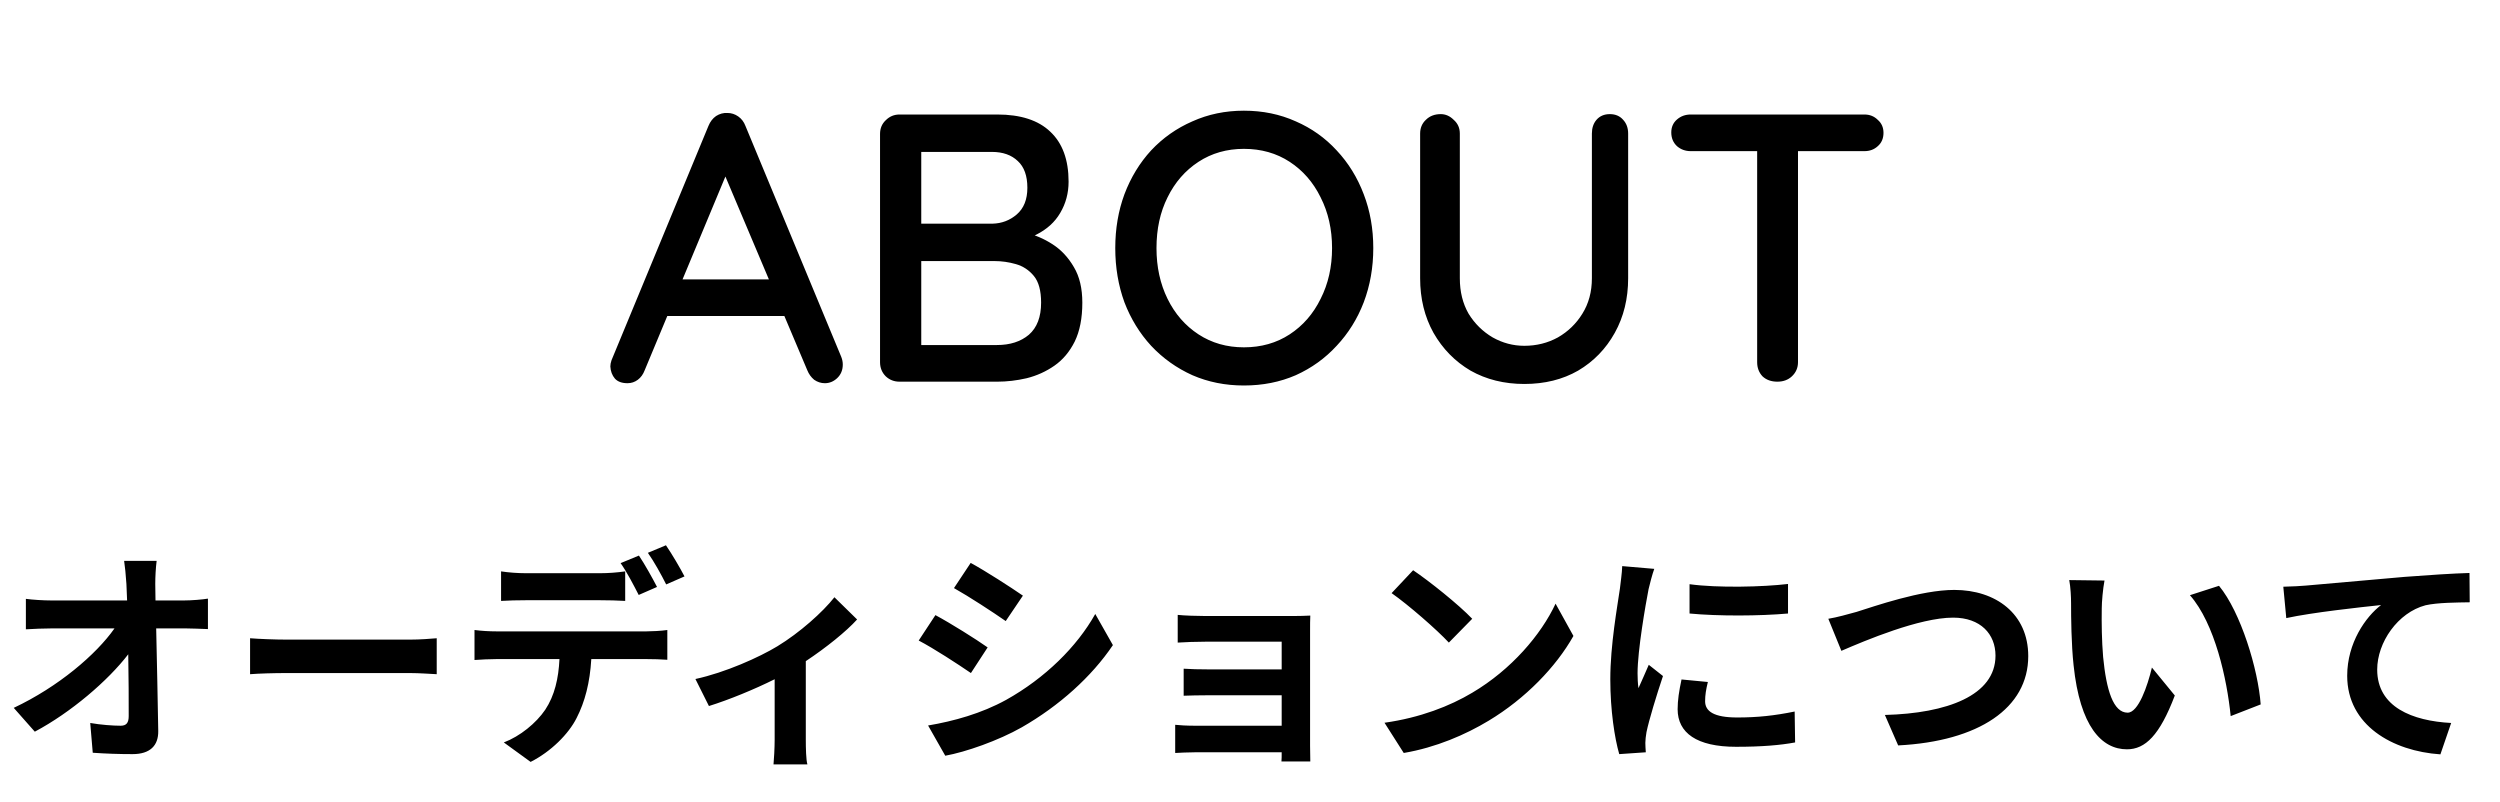 <svg width="131" height="42" viewBox="0 0 131 42" fill="none" xmlns="http://www.w3.org/2000/svg">
<path d="M38.282 8.6L33.782 19.4C33.702 19.613 33.582 19.78 33.422 19.9C33.262 20.02 33.082 20.08 32.882 20.08C32.589 20.08 32.369 20 32.222 19.84C32.075 19.667 31.995 19.453 31.982 19.2C31.982 19.107 32.002 19 32.042 18.88L37.122 6.6C37.215 6.373 37.349 6.2 37.522 6.08C37.709 5.96 37.909 5.907 38.122 5.92C38.322 5.92 38.509 5.98 38.682 6.1C38.855 6.22 38.982 6.387 39.062 6.6L44.082 18.7C44.135 18.833 44.162 18.967 44.162 19.1C44.162 19.393 44.062 19.633 43.862 19.82C43.675 19.993 43.462 20.08 43.222 20.08C43.022 20.08 42.835 20.02 42.662 19.9C42.502 19.767 42.382 19.6 42.302 19.4L37.762 8.66L38.282 8.6ZM34.582 16.56L35.482 14.64H41.142L41.482 16.56H34.582ZM52.254 6C53.481 6 54.407 6.3 55.034 6.9C55.674 7.5 55.994 8.373 55.994 9.52C55.994 10.12 55.847 10.667 55.554 11.16C55.274 11.64 54.854 12.02 54.294 12.3C53.748 12.58 53.061 12.727 52.234 12.74L52.274 12C52.714 12 53.188 12.06 53.694 12.18C54.214 12.3 54.701 12.507 55.154 12.8C55.608 13.093 55.981 13.493 56.274 14C56.568 14.493 56.714 15.113 56.714 15.86C56.714 16.673 56.581 17.353 56.314 17.9C56.047 18.433 55.694 18.853 55.254 19.16C54.814 19.467 54.328 19.687 53.794 19.82C53.274 19.94 52.761 20 52.254 20H47.134C46.854 20 46.614 19.907 46.414 19.72C46.214 19.52 46.114 19.273 46.114 18.98V7.02C46.114 6.727 46.214 6.487 46.414 6.3C46.614 6.1 46.854 6 47.134 6H52.254ZM51.974 7.96H48.034L48.274 7.64V11.94L48.054 11.72H52.014C52.494 11.707 52.914 11.547 53.274 11.24C53.648 10.92 53.834 10.453 53.834 9.84C53.834 9.213 53.667 8.747 53.334 8.44C53.001 8.12 52.547 7.96 51.974 7.96ZM52.114 13.68H48.134L48.274 13.54V18.26L48.114 18.08H52.234C52.928 18.08 53.487 17.9 53.914 17.54C54.341 17.167 54.554 16.607 54.554 15.86C54.554 15.233 54.428 14.767 54.174 14.46C53.921 14.153 53.608 13.947 53.234 13.84C52.861 13.733 52.487 13.68 52.114 13.68ZM71.96 13C71.96 14.013 71.793 14.96 71.46 15.84C71.127 16.707 70.653 17.467 70.04 18.12C69.44 18.773 68.727 19.287 67.9 19.66C67.073 20.02 66.167 20.2 65.18 20.2C64.207 20.2 63.307 20.02 62.48 19.66C61.653 19.287 60.933 18.773 60.32 18.12C59.72 17.467 59.253 16.707 58.92 15.84C58.6 14.96 58.44 14.013 58.44 13C58.44 11.987 58.6 11.047 58.92 10.18C59.253 9.3 59.72 8.533 60.32 7.88C60.933 7.227 61.653 6.72 62.48 6.36C63.307 5.987 64.207 5.8 65.18 5.8C66.167 5.8 67.073 5.987 67.9 6.36C68.727 6.72 69.44 7.227 70.04 7.88C70.653 8.533 71.127 9.3 71.46 10.18C71.793 11.047 71.96 11.987 71.96 13ZM69.8 13C69.8 12.013 69.6 11.127 69.2 10.34C68.813 9.553 68.273 8.933 67.58 8.48C66.887 8.027 66.087 7.8 65.18 7.8C64.287 7.8 63.493 8.027 62.8 8.48C62.107 8.933 61.567 9.553 61.18 10.34C60.793 11.113 60.6 12 60.6 13C60.6 13.987 60.793 14.873 61.18 15.66C61.567 16.447 62.107 17.067 62.8 17.52C63.493 17.973 64.287 18.2 65.18 18.2C66.087 18.2 66.887 17.973 67.58 17.52C68.273 17.067 68.813 16.447 69.2 15.66C69.6 14.873 69.8 13.987 69.8 13ZM84.355 5.98C84.648 5.98 84.882 6.08 85.055 6.28C85.228 6.467 85.315 6.707 85.315 7V14.58C85.315 15.647 85.082 16.6 84.615 17.44C84.148 18.28 83.508 18.94 82.695 19.42C81.882 19.887 80.942 20.12 79.875 20.12C78.822 20.12 77.882 19.887 77.055 19.42C76.242 18.94 75.595 18.28 75.115 17.44C74.648 16.6 74.415 15.647 74.415 14.58V7C74.415 6.707 74.515 6.467 74.715 6.28C74.915 6.08 75.175 5.98 75.495 5.98C75.748 5.98 75.975 6.08 76.175 6.28C76.388 6.467 76.495 6.707 76.495 7V14.58C76.495 15.287 76.648 15.907 76.955 16.44C77.275 16.96 77.695 17.373 78.215 17.68C78.735 17.973 79.288 18.12 79.875 18.12C80.515 18.12 81.102 17.973 81.635 17.68C82.168 17.373 82.595 16.96 82.915 16.44C83.248 15.907 83.415 15.287 83.415 14.58V7C83.415 6.707 83.495 6.467 83.655 6.28C83.828 6.08 84.062 5.98 84.355 5.98ZM93.135 20C92.815 20 92.555 19.907 92.355 19.72C92.168 19.52 92.075 19.273 92.075 18.98V7H94.215V18.98C94.215 19.273 94.108 19.52 93.895 19.72C93.695 19.907 93.442 20 93.135 20ZM88.595 7.92C88.315 7.92 88.075 7.833 87.875 7.66C87.675 7.473 87.575 7.233 87.575 6.94C87.575 6.66 87.675 6.433 87.875 6.26C88.075 6.087 88.315 6 88.595 6H97.695C97.975 6 98.208 6.093 98.395 6.28C98.595 6.453 98.695 6.68 98.695 6.96C98.695 7.253 98.595 7.487 98.395 7.66C98.208 7.833 97.975 7.92 97.695 7.92H88.595Z" fill="black"/>
<path d="M8.208 29.388C8.16 29.76 8.136 30.228 8.136 30.6C8.136 30.864 8.148 31.152 8.148 31.464H9.648C10.044 31.464 10.608 31.416 10.896 31.368V32.964C10.512 32.952 10.056 32.928 9.732 32.928H8.184C8.22 34.68 8.268 36.684 8.292 38.304C8.304 39.072 7.86 39.516 6.948 39.516C6.216 39.516 5.544 39.492 4.86 39.444L4.728 37.884C5.268 37.98 5.916 38.028 6.324 38.028C6.624 38.028 6.744 37.872 6.744 37.524C6.744 36.72 6.744 35.52 6.72 34.284C5.664 35.664 3.72 37.332 1.824 38.34L0.72 37.092C3.06 35.988 5.04 34.296 6 32.928H2.724C2.292 32.928 1.776 32.952 1.356 32.976V31.38C1.704 31.428 2.28 31.464 2.688 31.464H6.66C6.648 31.152 6.636 30.864 6.624 30.6C6.588 30.084 6.552 29.7 6.504 29.388H8.208ZM13.104 33.444C13.536 33.48 14.412 33.516 15.036 33.516H21.48C22.044 33.516 22.572 33.468 22.884 33.444V35.328C22.596 35.316 21.984 35.268 21.48 35.268H15.036C14.352 35.268 13.548 35.292 13.104 35.328V33.444ZM26.256 29.94C26.64 30 27.132 30.036 27.54 30.036H31.464C31.872 30.036 32.352 30 32.76 29.94V31.488C32.352 31.464 31.884 31.452 31.464 31.452H27.54C27.132 31.452 26.616 31.464 26.256 31.488V29.94ZM24.864 33.012C25.224 33.06 25.644 33.084 26.016 33.084H33.876C34.128 33.084 34.656 33.06 34.968 33.012V34.572C34.668 34.548 34.212 34.536 33.876 34.536H30.984C30.912 35.772 30.648 36.78 30.216 37.62C29.796 38.46 28.872 39.384 27.804 39.924L26.4 38.904C27.252 38.58 28.092 37.896 28.572 37.188C29.064 36.444 29.268 35.544 29.316 34.536H26.016C25.668 34.536 25.2 34.56 24.864 34.584V33.012ZM33.48 29.112C33.78 29.556 34.2 30.312 34.428 30.756L33.468 31.176C33.216 30.684 32.844 29.964 32.52 29.508L33.48 29.112ZM34.896 28.572C35.208 29.028 35.652 29.784 35.868 30.204L34.908 30.624C34.656 30.12 34.272 29.424 33.948 28.968L34.896 28.572ZM36.44 35.58C38 35.244 39.788 34.44 40.736 33.864C41.9 33.156 43.112 32.076 43.724 31.296L44.912 32.46C44.348 33.084 43.292 33.936 42.224 34.644V38.76C42.224 39.18 42.236 39.816 42.308 40.056H40.532C40.556 39.816 40.592 39.18 40.592 38.76V35.592C39.536 36.12 38.192 36.672 37.148 36.996L36.44 35.58ZM50.864 29.496C51.656 29.928 52.976 30.78 53.6 31.212L52.7 32.544C52.028 32.076 50.78 31.26 49.988 30.816L50.864 29.496ZM48.632 38.016C49.976 37.788 51.416 37.392 52.724 36.672C54.764 35.532 56.432 33.888 57.392 32.172L58.316 33.804C57.2 35.46 55.508 36.984 53.54 38.112C52.316 38.808 50.6 39.408 49.532 39.6L48.632 38.016ZM49.016 32.232C49.82 32.664 51.14 33.492 51.752 33.924L50.876 35.268C50.192 34.8 48.944 33.984 48.14 33.564L49.016 32.232ZM61.712 32.22C62.024 32.256 62.756 32.28 63.2 32.28H67.736C68.024 32.28 68.468 32.268 68.66 32.256C68.648 32.412 68.648 32.808 68.648 33.06V39.084C68.648 39.276 68.66 39.684 68.66 39.9H67.148C67.16 39.792 67.16 39.6 67.16 39.42H62.612C62.276 39.42 61.784 39.444 61.58 39.456V37.98C61.784 38.004 62.192 38.028 62.624 38.028H67.16V36.432H63.332C62.876 36.432 62.3 36.444 62.024 36.456V35.04C62.336 35.064 62.876 35.076 63.332 35.076H67.16V33.624H63.2C62.756 33.624 62 33.648 61.712 33.672V32.22ZM74.048 29.88C74.888 30.444 76.448 31.692 77.144 32.424L75.92 33.672C75.296 33 73.796 31.692 72.92 31.08L74.048 29.88ZM72.548 37.872C74.42 37.608 75.98 36.996 77.144 36.3C79.196 35.088 80.756 33.252 81.512 31.632L82.448 33.324C81.536 34.944 79.94 36.6 78.008 37.764C76.796 38.496 75.248 39.168 73.556 39.456L72.548 37.872ZM88.532 30.612C90.008 30.816 92.396 30.756 93.692 30.6V32.148C92.216 32.28 90.044 32.292 88.532 32.148V30.612ZM89.492 35.736C89.396 36.132 89.348 36.42 89.348 36.744C89.348 37.272 89.804 37.596 91.028 37.596C92.096 37.596 92.984 37.5 94.04 37.284L94.064 38.904C93.284 39.048 92.324 39.132 90.968 39.132C88.904 39.132 87.908 38.4 87.908 37.164C87.908 36.696 87.98 36.216 88.112 35.604L89.492 35.736ZM86.684 29.808C86.588 30.06 86.432 30.66 86.384 30.876C86.228 31.68 85.808 34.08 85.808 35.28C85.808 35.508 85.82 35.82 85.856 36.06C86.036 35.652 86.228 35.232 86.396 34.836L87.14 35.424C86.804 36.42 86.408 37.728 86.276 38.364C86.24 38.544 86.216 38.808 86.216 38.928C86.216 39.06 86.228 39.252 86.24 39.42L84.848 39.516C84.608 38.688 84.38 37.224 84.38 35.592C84.38 33.792 84.752 31.764 84.884 30.84C84.92 30.504 84.992 30.048 85.004 29.664L86.684 29.808ZM95.804 32.424C96.248 32.352 96.848 32.184 97.28 32.064C98.204 31.776 100.652 30.912 102.404 30.912C104.576 30.912 106.28 32.16 106.28 34.38C106.28 37.104 103.688 38.844 99.464 39.06L98.768 37.464C102.02 37.38 104.564 36.444 104.564 34.356C104.564 33.228 103.784 32.364 102.344 32.364C100.58 32.364 97.736 33.564 96.488 34.104L95.804 32.424ZM110.276 30.42C110.192 30.852 110.132 31.548 110.132 31.884C110.12 32.664 110.132 33.564 110.204 34.428C110.372 36.156 110.732 37.344 111.488 37.344C112.052 37.344 112.532 35.94 112.76 34.98L113.96 36.444C113.168 38.532 112.412 39.264 111.452 39.264C110.132 39.264 108.992 38.076 108.656 34.86C108.536 33.756 108.524 32.352 108.524 31.62C108.524 31.284 108.5 30.768 108.428 30.396L110.276 30.42ZM116.276 30.696C117.416 32.076 118.328 35.076 118.46 36.912L116.888 37.524C116.696 35.592 116.06 32.676 114.752 31.188L116.276 30.696ZM119.645 30.744C120.125 30.732 120.593 30.708 120.833 30.684C121.829 30.6 123.809 30.42 126.005 30.228C127.241 30.132 128.561 30.048 129.401 30.024L129.413 31.56C128.765 31.572 127.733 31.572 127.097 31.716C125.645 32.1 124.565 33.66 124.565 35.088C124.565 37.056 126.413 37.776 128.441 37.884L127.877 39.528C125.369 39.36 122.993 38.004 122.993 35.412C122.993 33.684 123.965 32.316 124.769 31.704C123.641 31.824 121.193 32.088 119.801 32.388L119.645 30.744Z" fill="black"/>
</svg>
